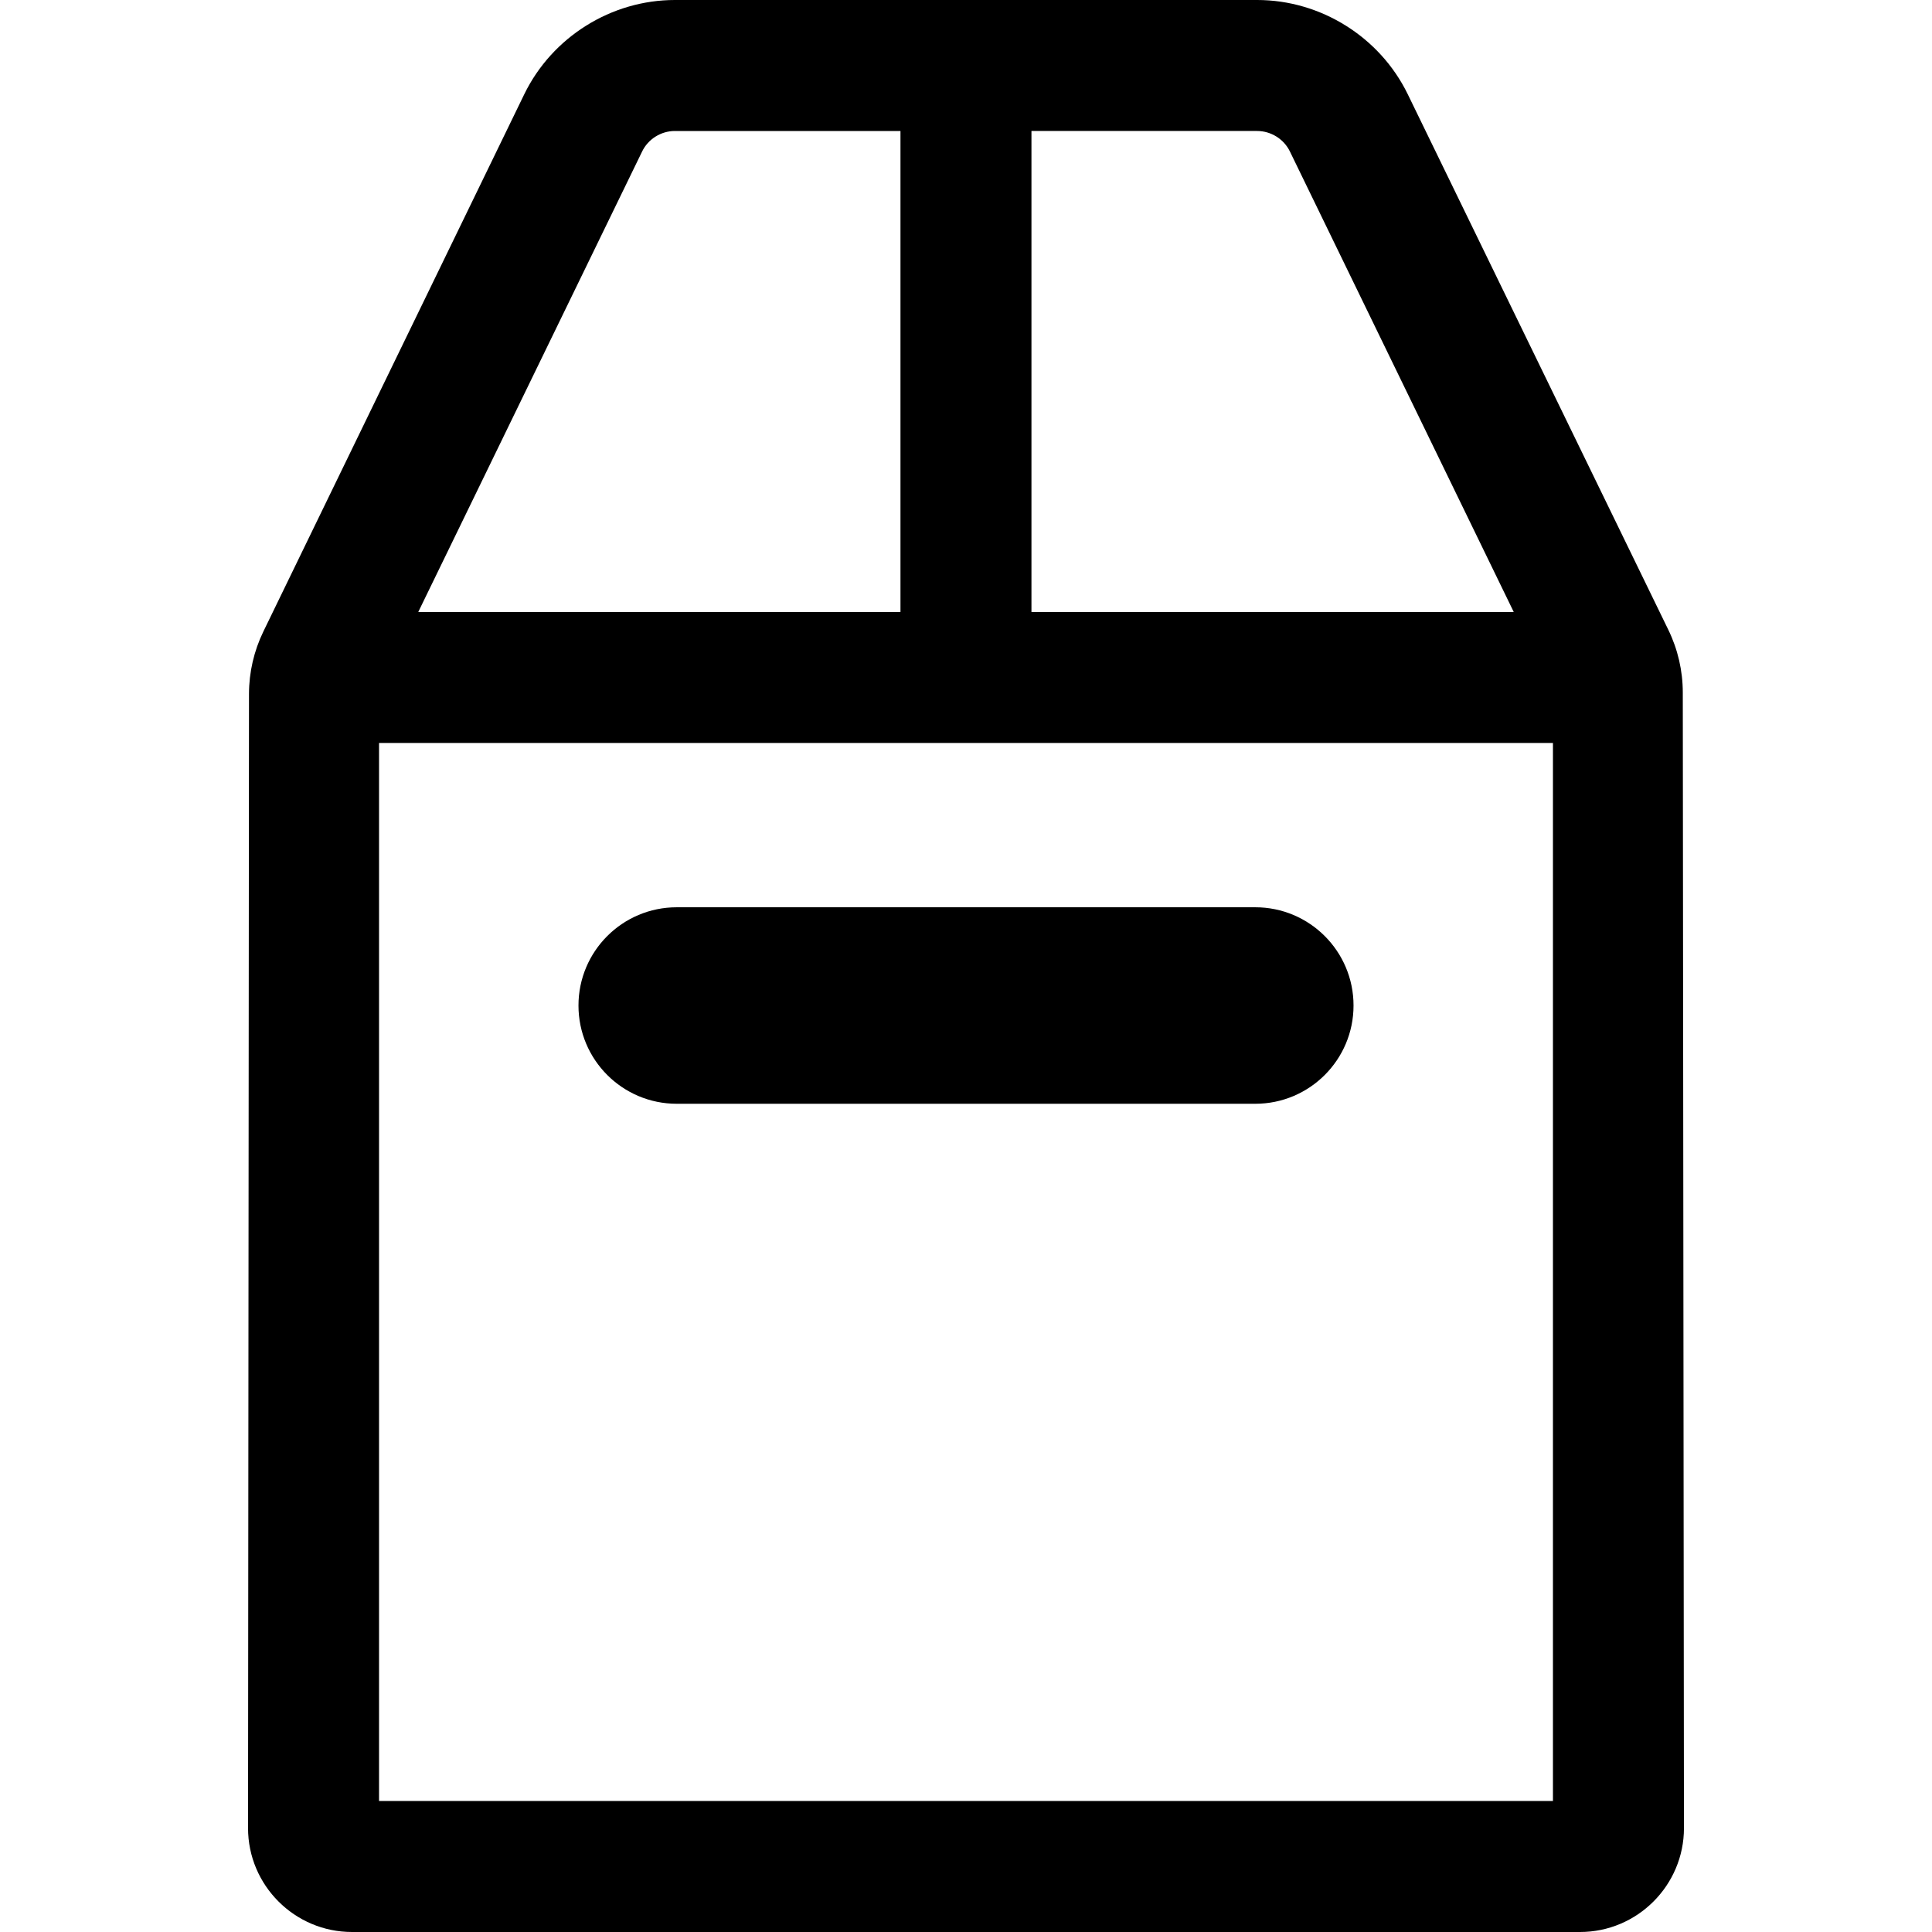 <?xml version="1.0" encoding="iso-8859-1"?>
<!-- Uploaded to: SVG Repo, www.svgrepo.com, Generator: SVG Repo Mixer Tools -->
<svg fill="#000000" height="800px" width="800px" version="1.1" id="Capa_1" xmlns="http://www.w3.org/2000/svg" xmlns:xlink="http://www.w3.org/1999/xlink" 
	 viewBox="0 0 491.616 491.616" xml:space="preserve">
<g>
	<g id="Icons_4_">
		<g>
			<path d="M428.202,176.195c-0.006-5.52-1.263-10.965-3.678-15.928L358.202,23.95C351.105,9.399,336.068,0,319.89,0H171.724
				c-16.177,0-31.213,9.399-38.31,23.964L67.025,160.678c-2.408,4.958-3.662,10.398-3.666,15.911l-0.242,288.588
				c0,14.574,11.869,26.439,26.449,26.439H402.05c14.58,0,26.449-11.866,26.449-26.439L428.202,176.195z M328.223,38.533
				l56.964,117.196H262.464V33.331h57.426C323.405,33.331,326.693,35.383,328.223,38.533z M163.394,38.55
				c1.529-3.167,4.817-5.219,8.33-5.219h57.41v122.398H106.429L163.394,38.55z M395.162,458.282H96.45V189.06h298.712V458.282z"/>
			<path d="M147.199,255.865c0,13.813,11.199,25,25,25h147.219c13.801,0,25.001-11.188,25.001-25c0-13.81-11.2-25-25.001-25H172.199
				C158.398,230.865,147.199,242.055,147.199,255.865z"/>
		</g>
	</g>
</g>
</svg>